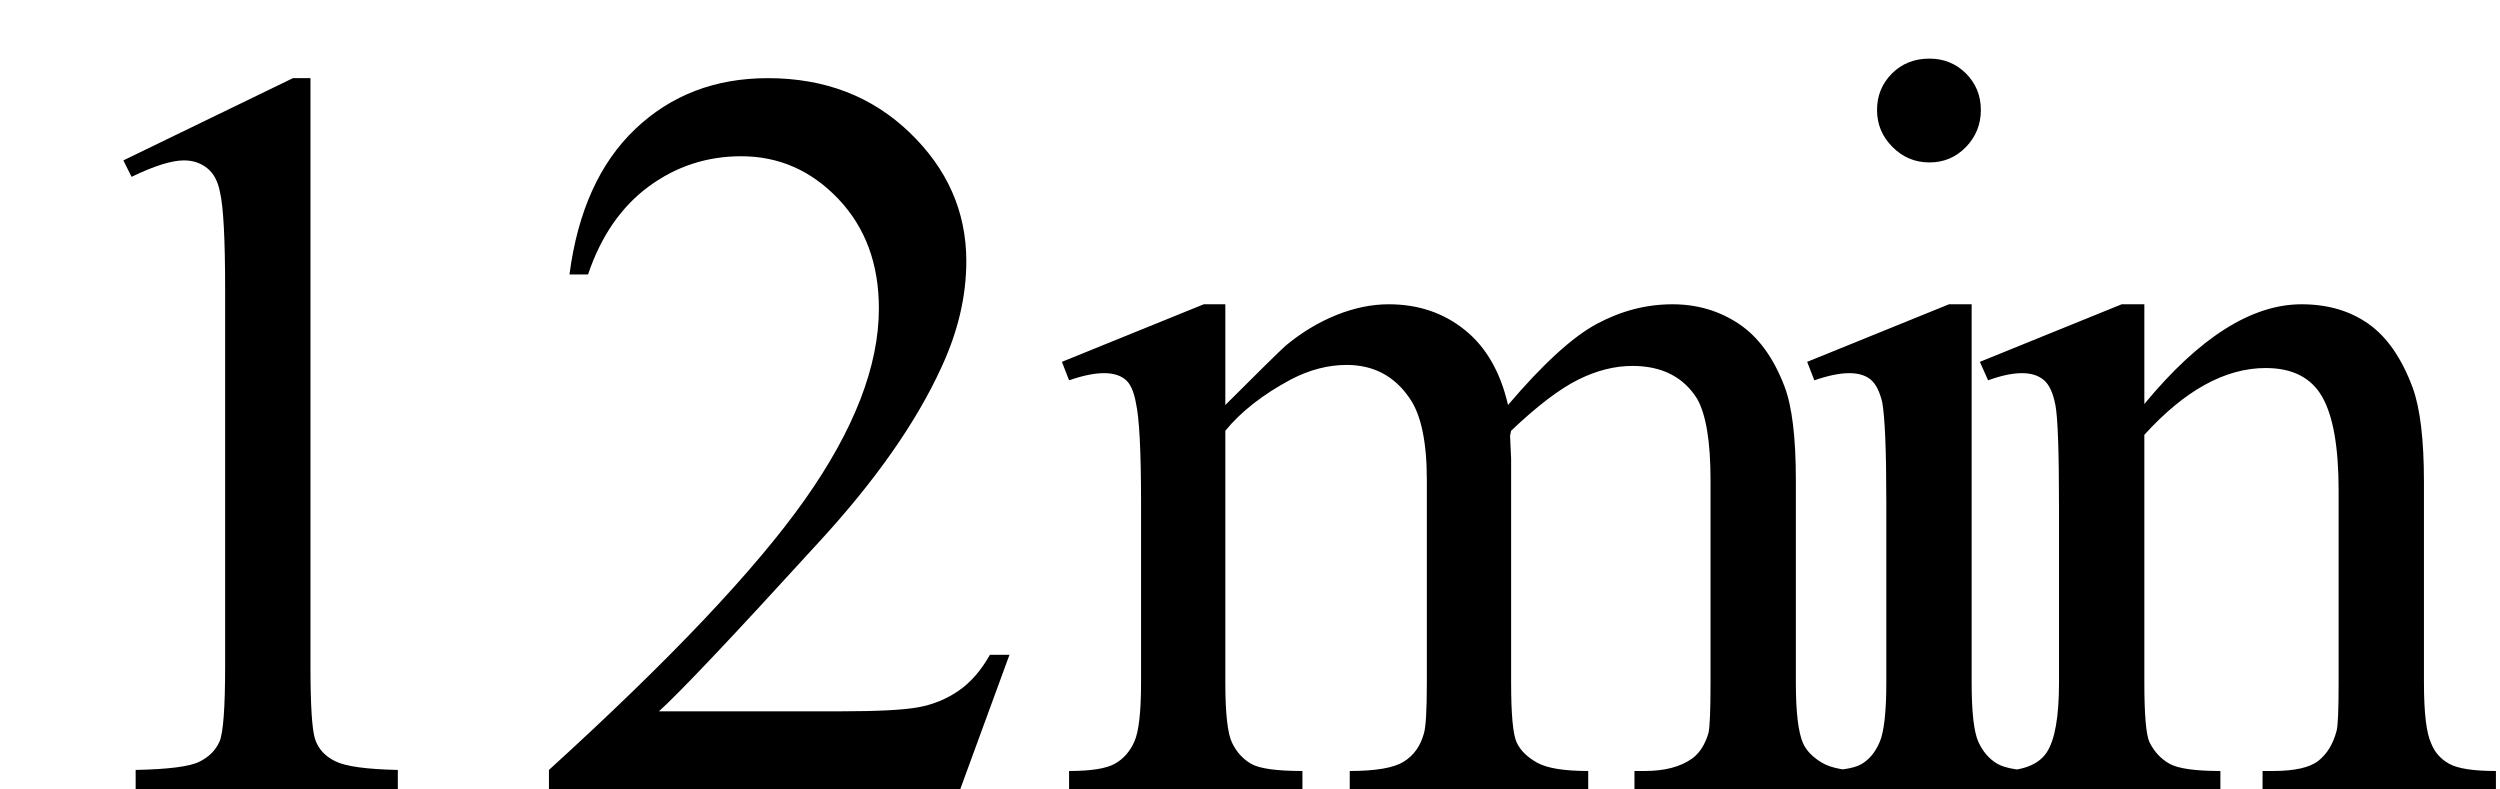 <svg xmlns="http://www.w3.org/2000/svg" xmlns:xlink="http://www.w3.org/1999/xlink" stroke-dasharray="none" shape-rendering="auto" font-family="'Dialog'" width="38" text-rendering="auto" fill-opacity="1" contentScriptType="text/ecmascript" color-interpolation="auto" color-rendering="auto" preserveAspectRatio="xMidYMid meet" font-size="12" fill="black" stroke="black" image-rendering="auto" stroke-miterlimit="10" zoomAndPan="magnify" version="1.0" stroke-linecap="square" stroke-linejoin="miter" contentStyleType="text/css" font-style="normal" height="12" stroke-width="1" stroke-dashoffset="0" font-weight="normal" stroke-opacity="1"><defs id="genericDefs"/><g><g text-rendering="optimizeLegibility" transform="translate(0,12)" color-rendering="optimizeQuality" color-interpolation="linearRGB" image-rendering="optimizeQuality"><path d="M1.875 -9.562 L4.453 -10.812 L4.719 -10.812 L4.719 -1.875 Q4.719 -0.984 4.789 -0.766 Q4.859 -0.547 5.094 -0.43 Q5.328 -0.312 6.047 -0.297 L6.047 0 L2.062 0 L2.062 -0.297 Q2.812 -0.312 3.031 -0.422 Q3.25 -0.531 3.336 -0.727 Q3.422 -0.922 3.422 -1.875 L3.422 -7.594 Q3.422 -8.75 3.344 -9.078 Q3.297 -9.328 3.148 -9.445 Q3 -9.562 2.797 -9.562 Q2.516 -9.562 2 -9.312 L1.875 -9.562 ZM15.344 -2.047 L14.594 0 L8.344 0 L8.344 -0.297 Q11.109 -2.812 12.234 -4.406 Q13.359 -6 13.359 -7.312 Q13.359 -8.328 12.742 -8.977 Q12.125 -9.625 11.266 -9.625 Q10.484 -9.625 9.859 -9.164 Q9.234 -8.703 8.938 -7.828 L8.656 -7.828 Q8.844 -9.266 9.656 -10.039 Q10.469 -10.812 11.672 -10.812 Q12.969 -10.812 13.828 -9.984 Q14.688 -9.156 14.688 -8.031 Q14.688 -7.234 14.312 -6.422 Q13.734 -5.156 12.438 -3.75 Q10.5 -1.625 10.016 -1.188 L12.781 -1.188 Q13.625 -1.188 13.961 -1.25 Q14.297 -1.312 14.57 -1.5 Q14.844 -1.688 15.047 -2.047 L15.344 -2.047 ZM18.625 -5.844 Q19.406 -6.625 19.547 -6.75 Q19.906 -7.047 20.312 -7.211 Q20.719 -7.375 21.109 -7.375 Q21.781 -7.375 22.266 -6.984 Q22.75 -6.594 22.922 -5.844 Q23.719 -6.781 24.273 -7.078 Q24.828 -7.375 25.422 -7.375 Q25.984 -7.375 26.43 -7.078 Q26.875 -6.781 27.125 -6.125 Q27.297 -5.672 27.297 -4.703 L27.297 -1.625 Q27.297 -0.953 27.406 -0.703 Q27.484 -0.531 27.695 -0.406 Q27.906 -0.281 28.375 -0.281 L28.375 0 L24.844 0 L24.844 -0.281 L25 -0.281 Q25.453 -0.281 25.719 -0.469 Q25.891 -0.594 25.969 -0.859 Q26 -1 26 -1.625 L26 -4.703 Q26 -5.578 25.797 -5.938 Q25.484 -6.438 24.812 -6.438 Q24.406 -6.438 23.984 -6.227 Q23.562 -6.016 22.969 -5.453 L22.953 -5.375 L22.969 -5.031 L22.969 -1.625 Q22.969 -0.891 23.055 -0.711 Q23.141 -0.531 23.367 -0.406 Q23.594 -0.281 24.141 -0.281 L24.141 0 L20.516 0 L20.516 -0.281 Q21.109 -0.281 21.336 -0.422 Q21.562 -0.562 21.641 -0.844 Q21.688 -0.984 21.688 -1.625 L21.688 -4.703 Q21.688 -5.578 21.422 -5.953 Q21.078 -6.453 20.469 -6.453 Q20.047 -6.453 19.625 -6.234 Q18.984 -5.891 18.625 -5.453 L18.625 -1.625 Q18.625 -0.922 18.727 -0.711 Q18.828 -0.5 19.016 -0.391 Q19.203 -0.281 19.797 -0.281 L19.797 0 L16.25 0 L16.25 -0.281 Q16.75 -0.281 16.945 -0.391 Q17.141 -0.5 17.242 -0.727 Q17.344 -0.953 17.344 -1.625 L17.344 -4.359 Q17.344 -5.531 17.266 -5.875 Q17.219 -6.141 17.102 -6.234 Q16.984 -6.328 16.781 -6.328 Q16.562 -6.328 16.25 -6.219 L16.141 -6.5 L18.297 -7.375 L18.625 -7.375 L18.625 -5.844 ZM29.328 -11.109 Q29.656 -11.109 29.883 -10.883 Q30.109 -10.656 30.109 -10.328 Q30.109 -10 29.883 -9.766 Q29.656 -9.531 29.328 -9.531 Q29 -9.531 28.766 -9.766 Q28.531 -10 28.531 -10.328 Q28.531 -10.656 28.758 -10.883 Q28.984 -11.109 29.328 -11.109 ZM29.969 -7.375 L29.969 -1.625 Q29.969 -0.953 30.07 -0.727 Q30.172 -0.5 30.359 -0.391 Q30.547 -0.281 31.062 -0.281 L31.062 0 L27.578 0 L27.578 -0.281 Q28.109 -0.281 28.289 -0.383 Q28.469 -0.484 28.57 -0.719 Q28.672 -0.953 28.672 -1.625 L28.672 -4.375 Q28.672 -5.547 28.609 -5.891 Q28.547 -6.141 28.43 -6.234 Q28.312 -6.328 28.109 -6.328 Q27.891 -6.328 27.578 -6.219 L27.469 -6.5 L29.625 -7.375 L29.969 -7.375 ZM32.594 -5.859 Q33.844 -7.375 34.984 -7.375 Q35.578 -7.375 36 -7.078 Q36.422 -6.781 36.672 -6.109 Q36.844 -5.641 36.844 -4.672 L36.844 -1.625 Q36.844 -0.938 36.953 -0.703 Q37.031 -0.5 37.227 -0.391 Q37.422 -0.281 37.938 -0.281 L37.938 0 L34.391 0 L34.391 -0.281 L34.547 -0.281 Q35.047 -0.281 35.242 -0.438 Q35.438 -0.594 35.516 -0.891 Q35.547 -1 35.547 -1.625 L35.547 -4.547 Q35.547 -5.531 35.297 -5.969 Q35.047 -6.406 34.438 -6.406 Q33.516 -6.406 32.594 -5.391 L32.594 -1.625 Q32.594 -0.891 32.672 -0.719 Q32.781 -0.5 32.977 -0.391 Q33.172 -0.281 33.75 -0.281 L33.75 0 L30.219 0 L30.219 -0.281 L30.375 -0.281 Q30.922 -0.281 31.109 -0.562 Q31.297 -0.844 31.297 -1.625 L31.297 -4.281 Q31.297 -5.562 31.242 -5.844 Q31.188 -6.125 31.062 -6.227 Q30.938 -6.328 30.734 -6.328 Q30.516 -6.328 30.219 -6.219 L30.094 -6.5 L32.25 -7.375 L32.594 -7.375 L32.594 -5.859 Z" stroke="none"/></g></g></svg>